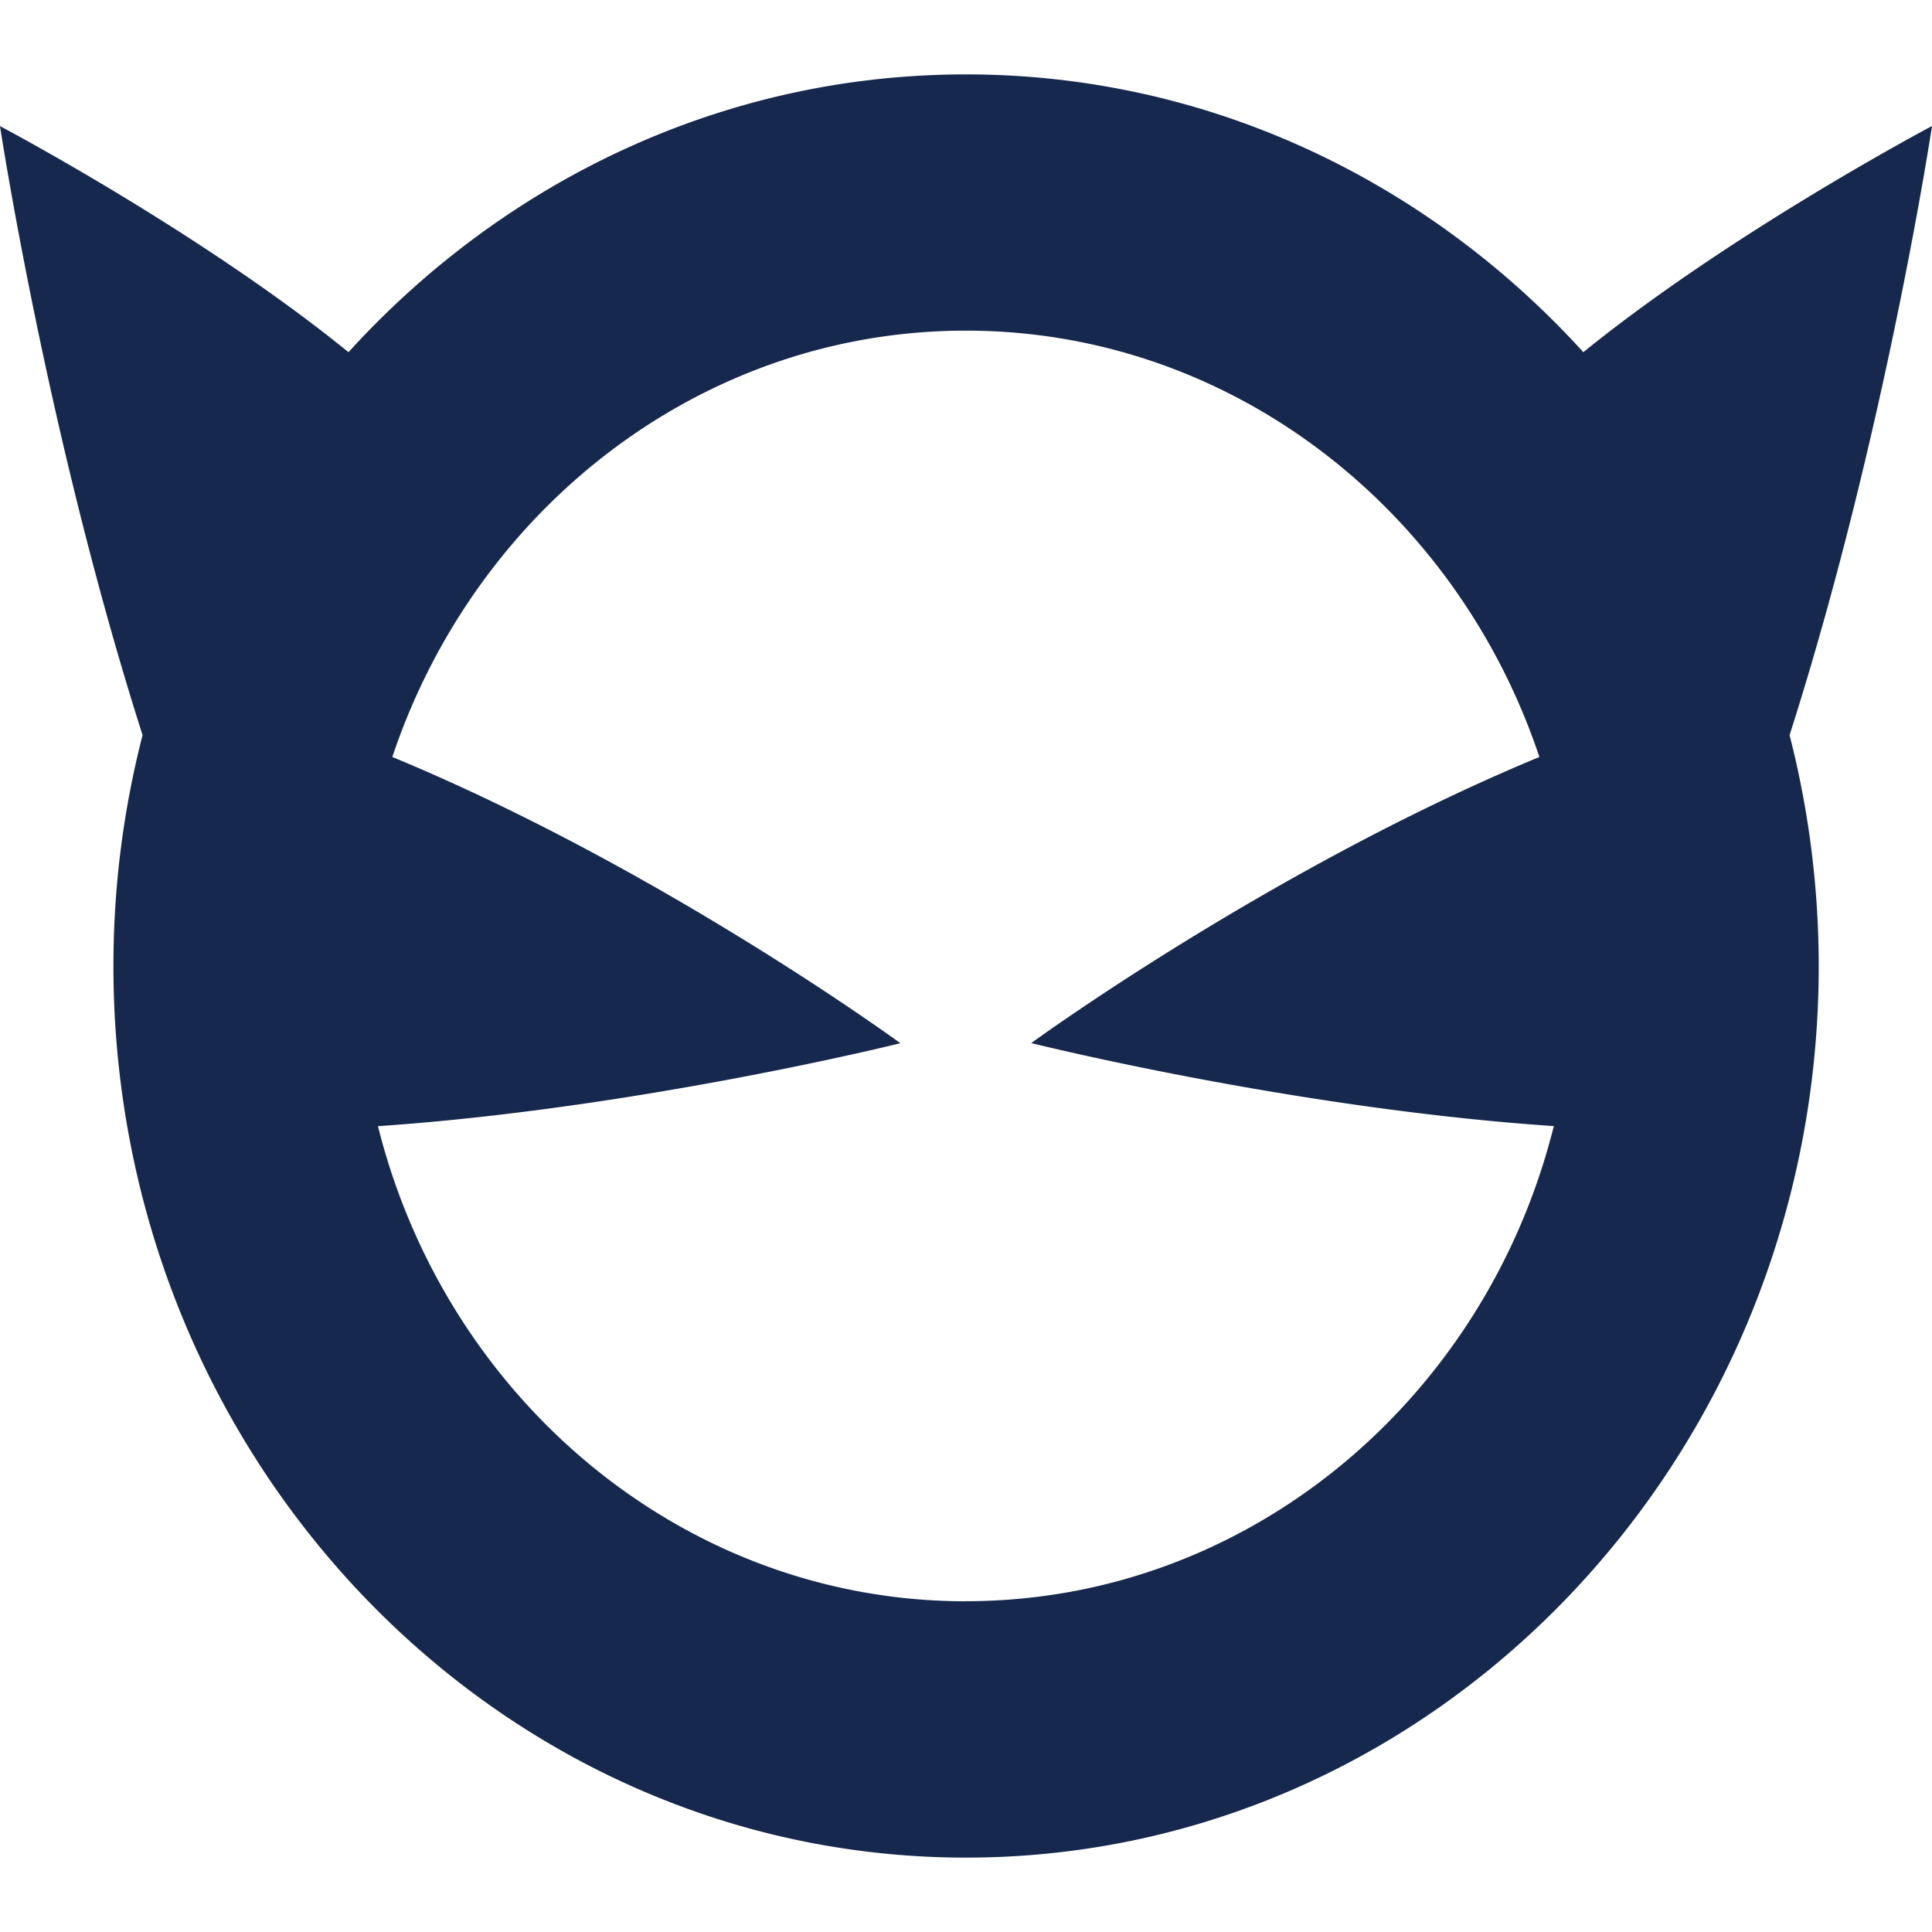 <svg xmlns="http://www.w3.org/2000/svg" xmlns:xlink="http://www.w3.org/1999/xlink" width="500" height="500" viewBox="0 0 500 500">
  <rect x="0" y="0" width="500" height="500" fill="#808080" stroke="none"/>
  <defs>
    <clipPath id="clip-bluecat_icon">
      <rect width="500" height="500"/>
    </clipPath>
  </defs>
  <g id="bluecat_icon" clip-path="url(#clip-bluecat_icon)">
    <rect width="500" height="500" fill="#fff"/>
    <path id="Path_1" data-name="Path 1" d="M499.96,13.383s-51.908,27.449-90.192,58.51C369.557,27.65,312.814,0,249.99,0c-62.844,0-119.567,27.65-159.8,71.893C51.968,40.832,0,13.383,0,13.383s12.179,80.26,36.9,157.611a239.034,239.034,0,0,0-7.544,59.774c0,127.232,99,230.727,220.655,230.727,121.674,0,220.675-103.5,220.675-230.748a241.133,241.133,0,0,0-7.544-59.754C487.861,93.643,500,13.383,500,13.383ZM249.97,395.16c-72.976,0-134.516-52.289-152.153-122.958,67.559-4.615,135.2-21.47,135.2-21.47s-61.86-45.267-131.486-74.08C123,112.484,181.388,66.315,249.97,66.315c68.562,0,126.971,46.17,148.421,110.337-69.585,28.853-131.506,74.04-131.506,74.04s67.619,16.915,135.238,21.49c-17.6,70.669-79.156,122.958-152.153,122.958h.04Z" transform="translate(0 19.252)" fill="#16284d"/>
  </g>
</svg>
